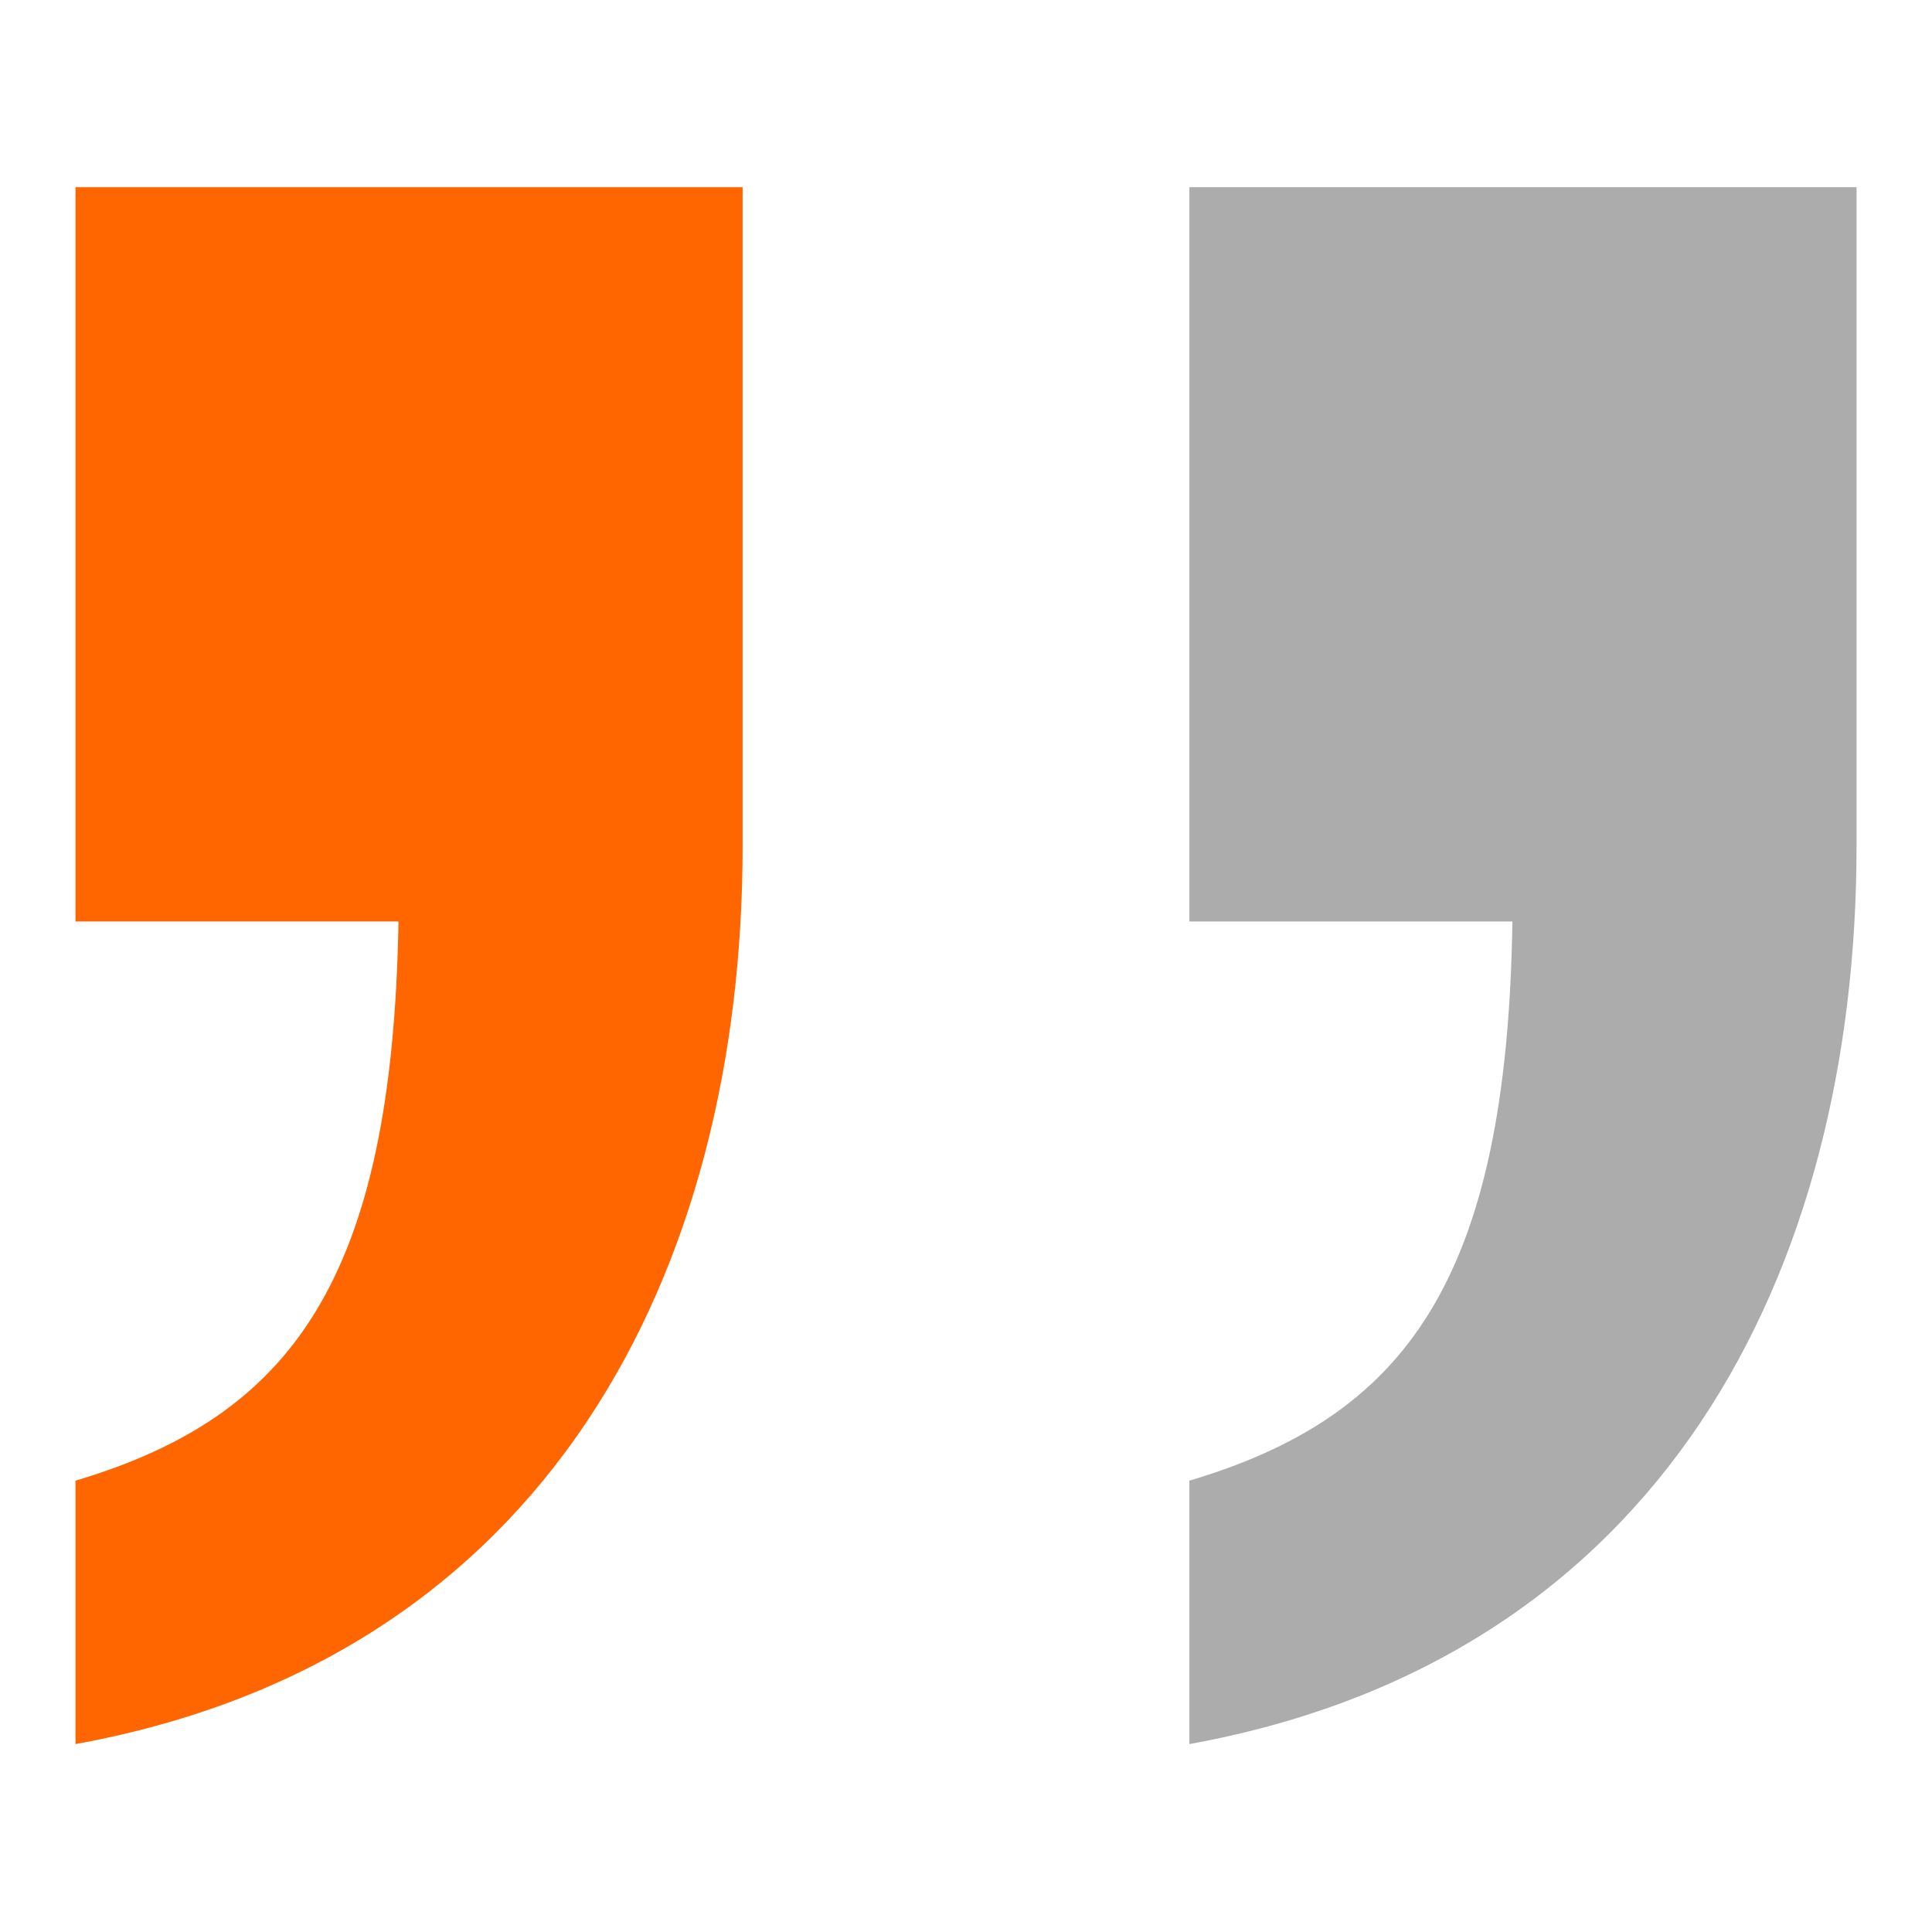 <?xml version="1.0" encoding="utf-8"?>
<!-- Svg Vector Icons : http://www.onlinewebfonts.com/icon -->
<!DOCTYPE svg PUBLIC "-//W3C//DTD SVG 1.1//EN" "http://www.w3.org/Graphics/SVG/1.1/DTD/svg11.dtd">
<svg version="1.1" xmlns="http://www.w3.org/2000/svg" xmlns:xlink="http://www.w3.org/1999/xlink" x="0px" y="0px" viewBox="0 0 256 256" enable-background="new 0 0 256 256" xml:space="preserve">
<g><g><path fill="#acacac" d="M246,112.1V24.8h-88.4v97.3h42.8c-0.7,47.8-14.3,65.6-42.8,74.1v34.9C220.4,219.7,246,168.4,246,112.1L246,112.1z"/><path fill="#F60" d="M10,196.2v34.9c62.7-11.4,88.4-62.7,88.4-119V24.8H10v97.3h42.8C52,169.8,38.5,187.7,10,196.2L10,196.2z"/></g></g>
</svg>